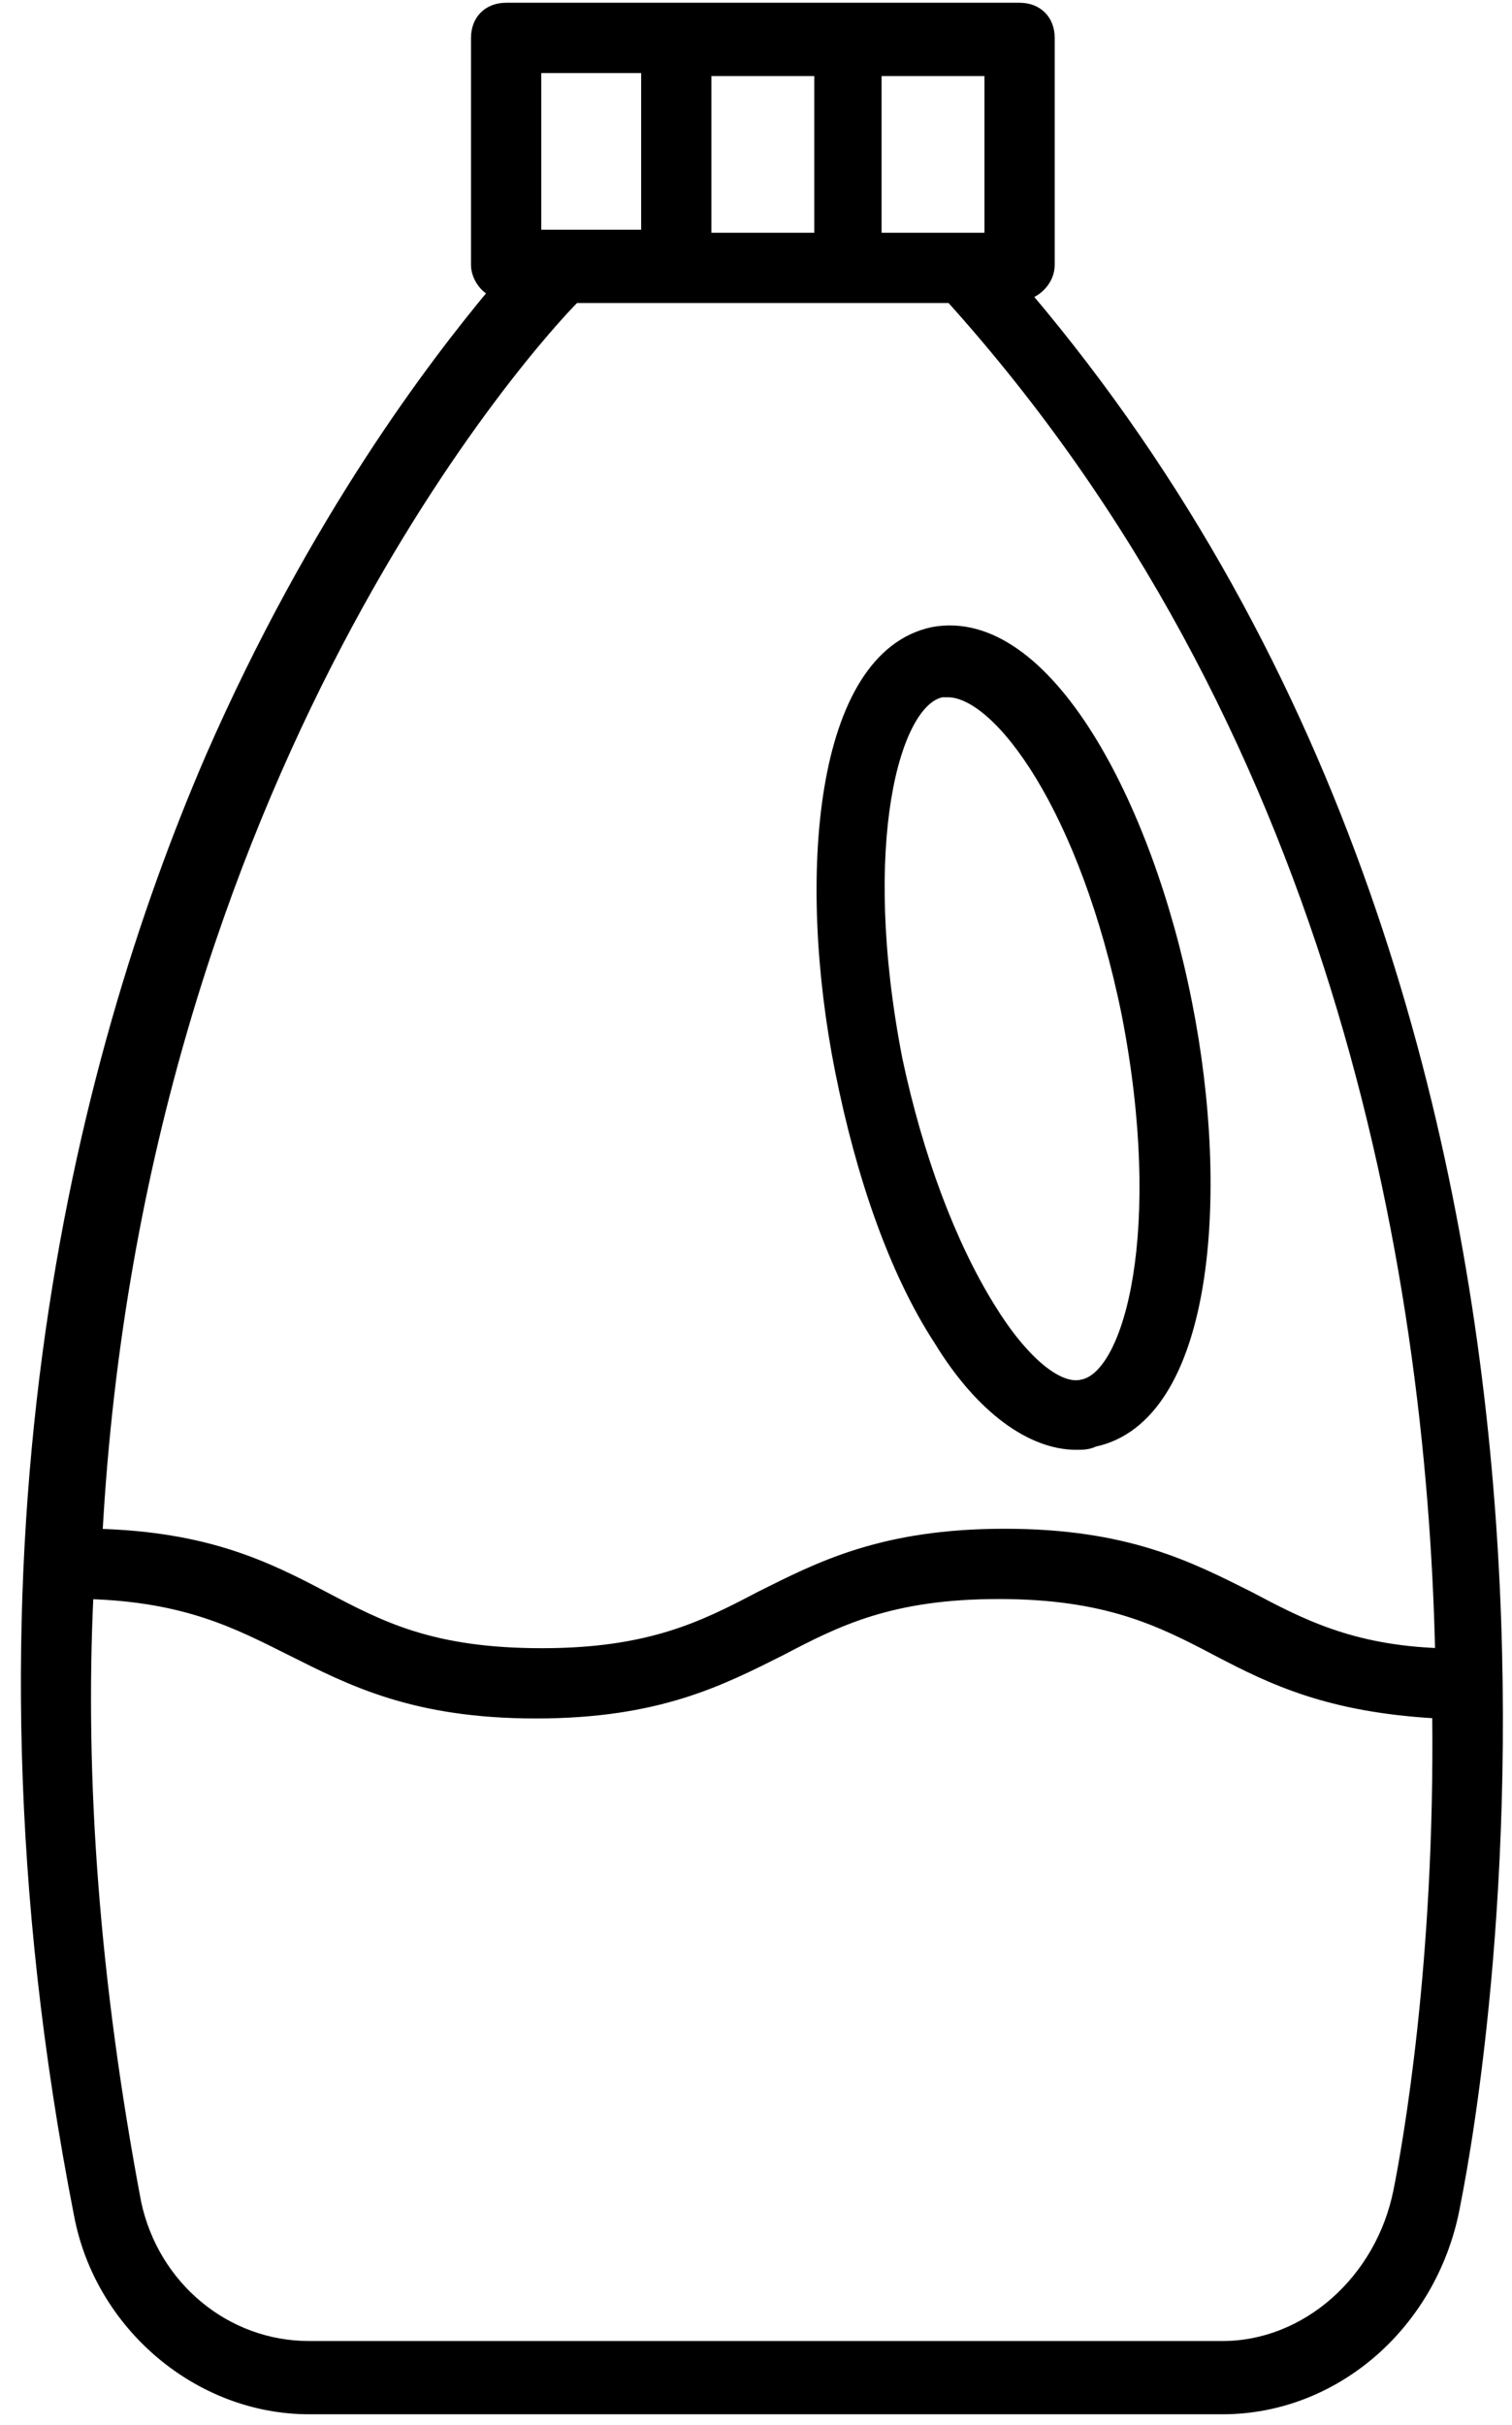 <svg width="63" height="101" viewBox="0 0 63 101" fill="none" xmlns="http://www.w3.org/2000/svg">
<path d="M12.88 100.335H50.94C55.666 100.335 59.771 96.728 60.641 91.753C61.636 86.778 69.223 43.495 42.731 12.276C43.228 12.151 43.726 11.654 43.726 11.032V1.579C43.726 0.833 43.228 0.335 42.482 0.335H21.089C20.343 0.335 19.845 0.833 19.845 1.579V11.032C19.845 11.53 20.218 12.027 20.592 12.151C18.104 15.136 13.129 21.604 8.776 31.554C3.303 44.241 -2.045 65.012 3.303 92.251C4.174 96.853 8.278 100.335 12.88 100.335ZM58.278 91.256C57.532 94.987 54.422 97.724 50.94 97.724H12.88C9.398 97.724 6.412 95.236 5.666 91.753C3.925 82.549 3.303 74.092 3.676 66.38C7.781 66.505 9.895 67.624 12.134 68.743C14.621 69.987 17.233 71.355 22.333 71.355C27.432 71.355 30.044 69.987 32.532 68.743C34.895 67.5 37.134 66.38 41.611 66.38C46.089 66.38 48.328 67.5 50.691 68.743C53.054 69.987 55.417 71.107 59.895 71.355C60.019 81.803 58.651 89.39 58.278 91.256ZM41.238 9.913H36.512V2.947H41.238V9.913ZM29.422 9.913V2.947H34.149V9.913H29.422ZM22.333 2.823H26.935V9.788H22.333V2.823ZM23.95 12.4H39.621C55.542 30.062 59.646 52.45 60.019 68.868C56.288 68.743 54.174 67.624 52.059 66.505C49.572 65.261 46.96 63.893 41.86 63.893C36.761 63.893 34.149 65.261 31.661 66.505C29.298 67.748 27.059 68.868 22.582 68.868C17.98 68.868 15.865 67.748 13.502 66.505C11.139 65.261 8.651 64.017 4.049 63.893C5.791 32.052 22.333 14.017 23.95 12.4Z" fill="black" stroke="black" stroke-width="0.44"/>
<path d="M39.122 55.812C40.864 58.672 42.978 60.165 44.844 60.165C45.093 60.165 45.341 60.165 45.59 60.041C50.316 59.045 51.063 49.842 49.446 41.757C47.829 33.548 43.6 25.463 38.874 26.334C34.147 27.329 33.401 36.533 35.018 44.618C35.889 48.971 37.257 52.951 39.122 55.812ZM39.247 28.822C39.371 28.822 39.371 28.822 39.495 28.822C41.61 28.822 45.217 33.672 46.958 42.255C48.7 51.21 47.083 57.304 45.093 57.677C44.097 57.926 42.605 56.682 41.237 54.444C39.62 51.832 38.252 48.225 37.381 44.12C35.64 35.165 37.257 29.195 39.247 28.822Z" fill="black" stroke="black" stroke-width="0.44"/>
</svg>
